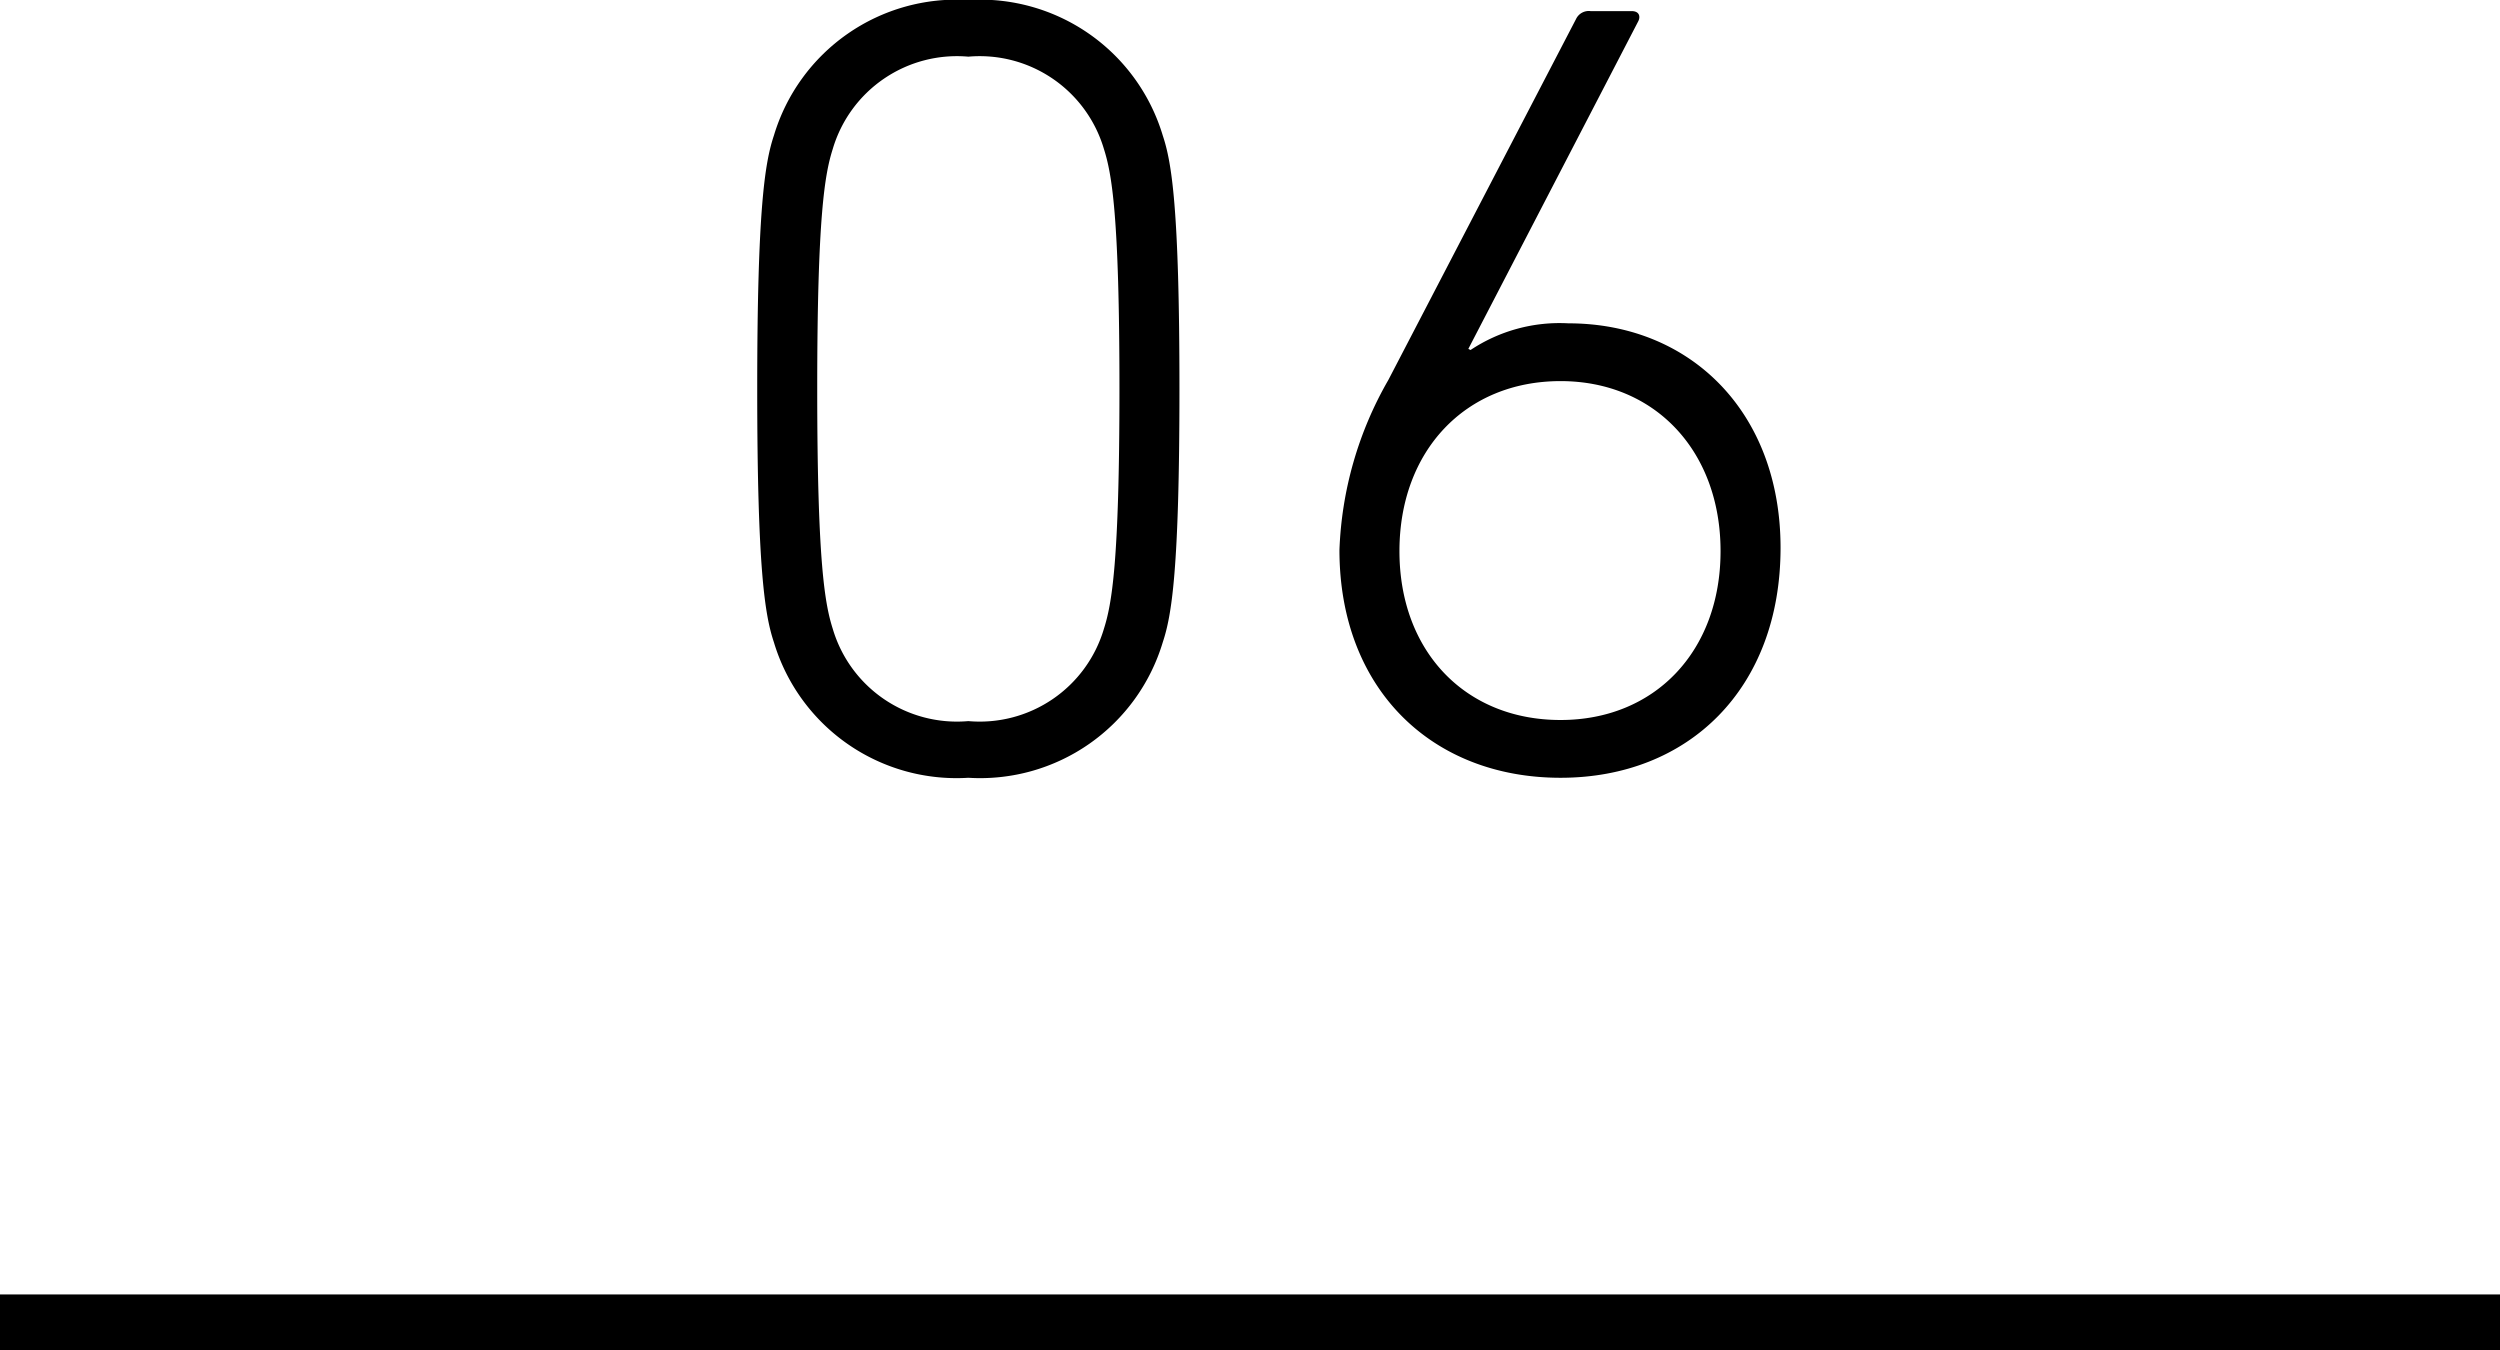 <svg id="no" xmlns="http://www.w3.org/2000/svg" width="90" height="48.6" viewBox="0 0 90 48.6">
  <path id="パス_41732" data-name="パス 41732" d="M-17.64-4.48a6.864,6.864,0,0,0,7,4.88,6.864,6.864,0,0,0,7-4.88c.32-.96.6-2.6.6-9.12s-.28-8.16-.6-9.12a6.864,6.864,0,0,0-7-4.88,6.864,6.864,0,0,0-7,4.88c-.32.96-.6,2.6-.6,9.12S-17.96-5.44-17.64-4.48Zm2.12-.48c-.28-.88-.56-2.36-.56-8.64s.28-7.76.56-8.64a4.662,4.662,0,0,1,4.88-3.32,4.662,4.662,0,0,1,4.88,3.32c.28.88.56,2.36.56,8.64s-.28,7.76-.56,8.64a4.662,4.662,0,0,1-4.88,3.32A4.662,4.662,0,0,1-15.52-4.96ZM2.72-7.8c0,5,3.32,8.2,7.96,8.2,4.6,0,7.92-3.2,7.92-8.28,0-4.88-3.24-8.08-7.64-8.08A5.78,5.78,0,0,0,7.44-15l-.08-.04,6.12-11.8c.08-.16.04-.36-.24-.36H11.76a.507.507,0,0,0-.52.28l-6.76,13A13.212,13.212,0,0,0,2.72-7.8Zm2.16.04c0-3.6,2.36-6.12,5.8-6.12,3.4,0,5.76,2.52,5.76,6.12s-2.36,6.08-5.76,6.08C7.24-1.68,4.88-4.16,4.88-7.76Z" transform="translate(45.5 27.6)"/>
  <line id="線_70" data-name="線 70" x2="90" transform="translate(0 47.6)" fill="none" stroke="#000" stroke-width="2"/>
</svg>
